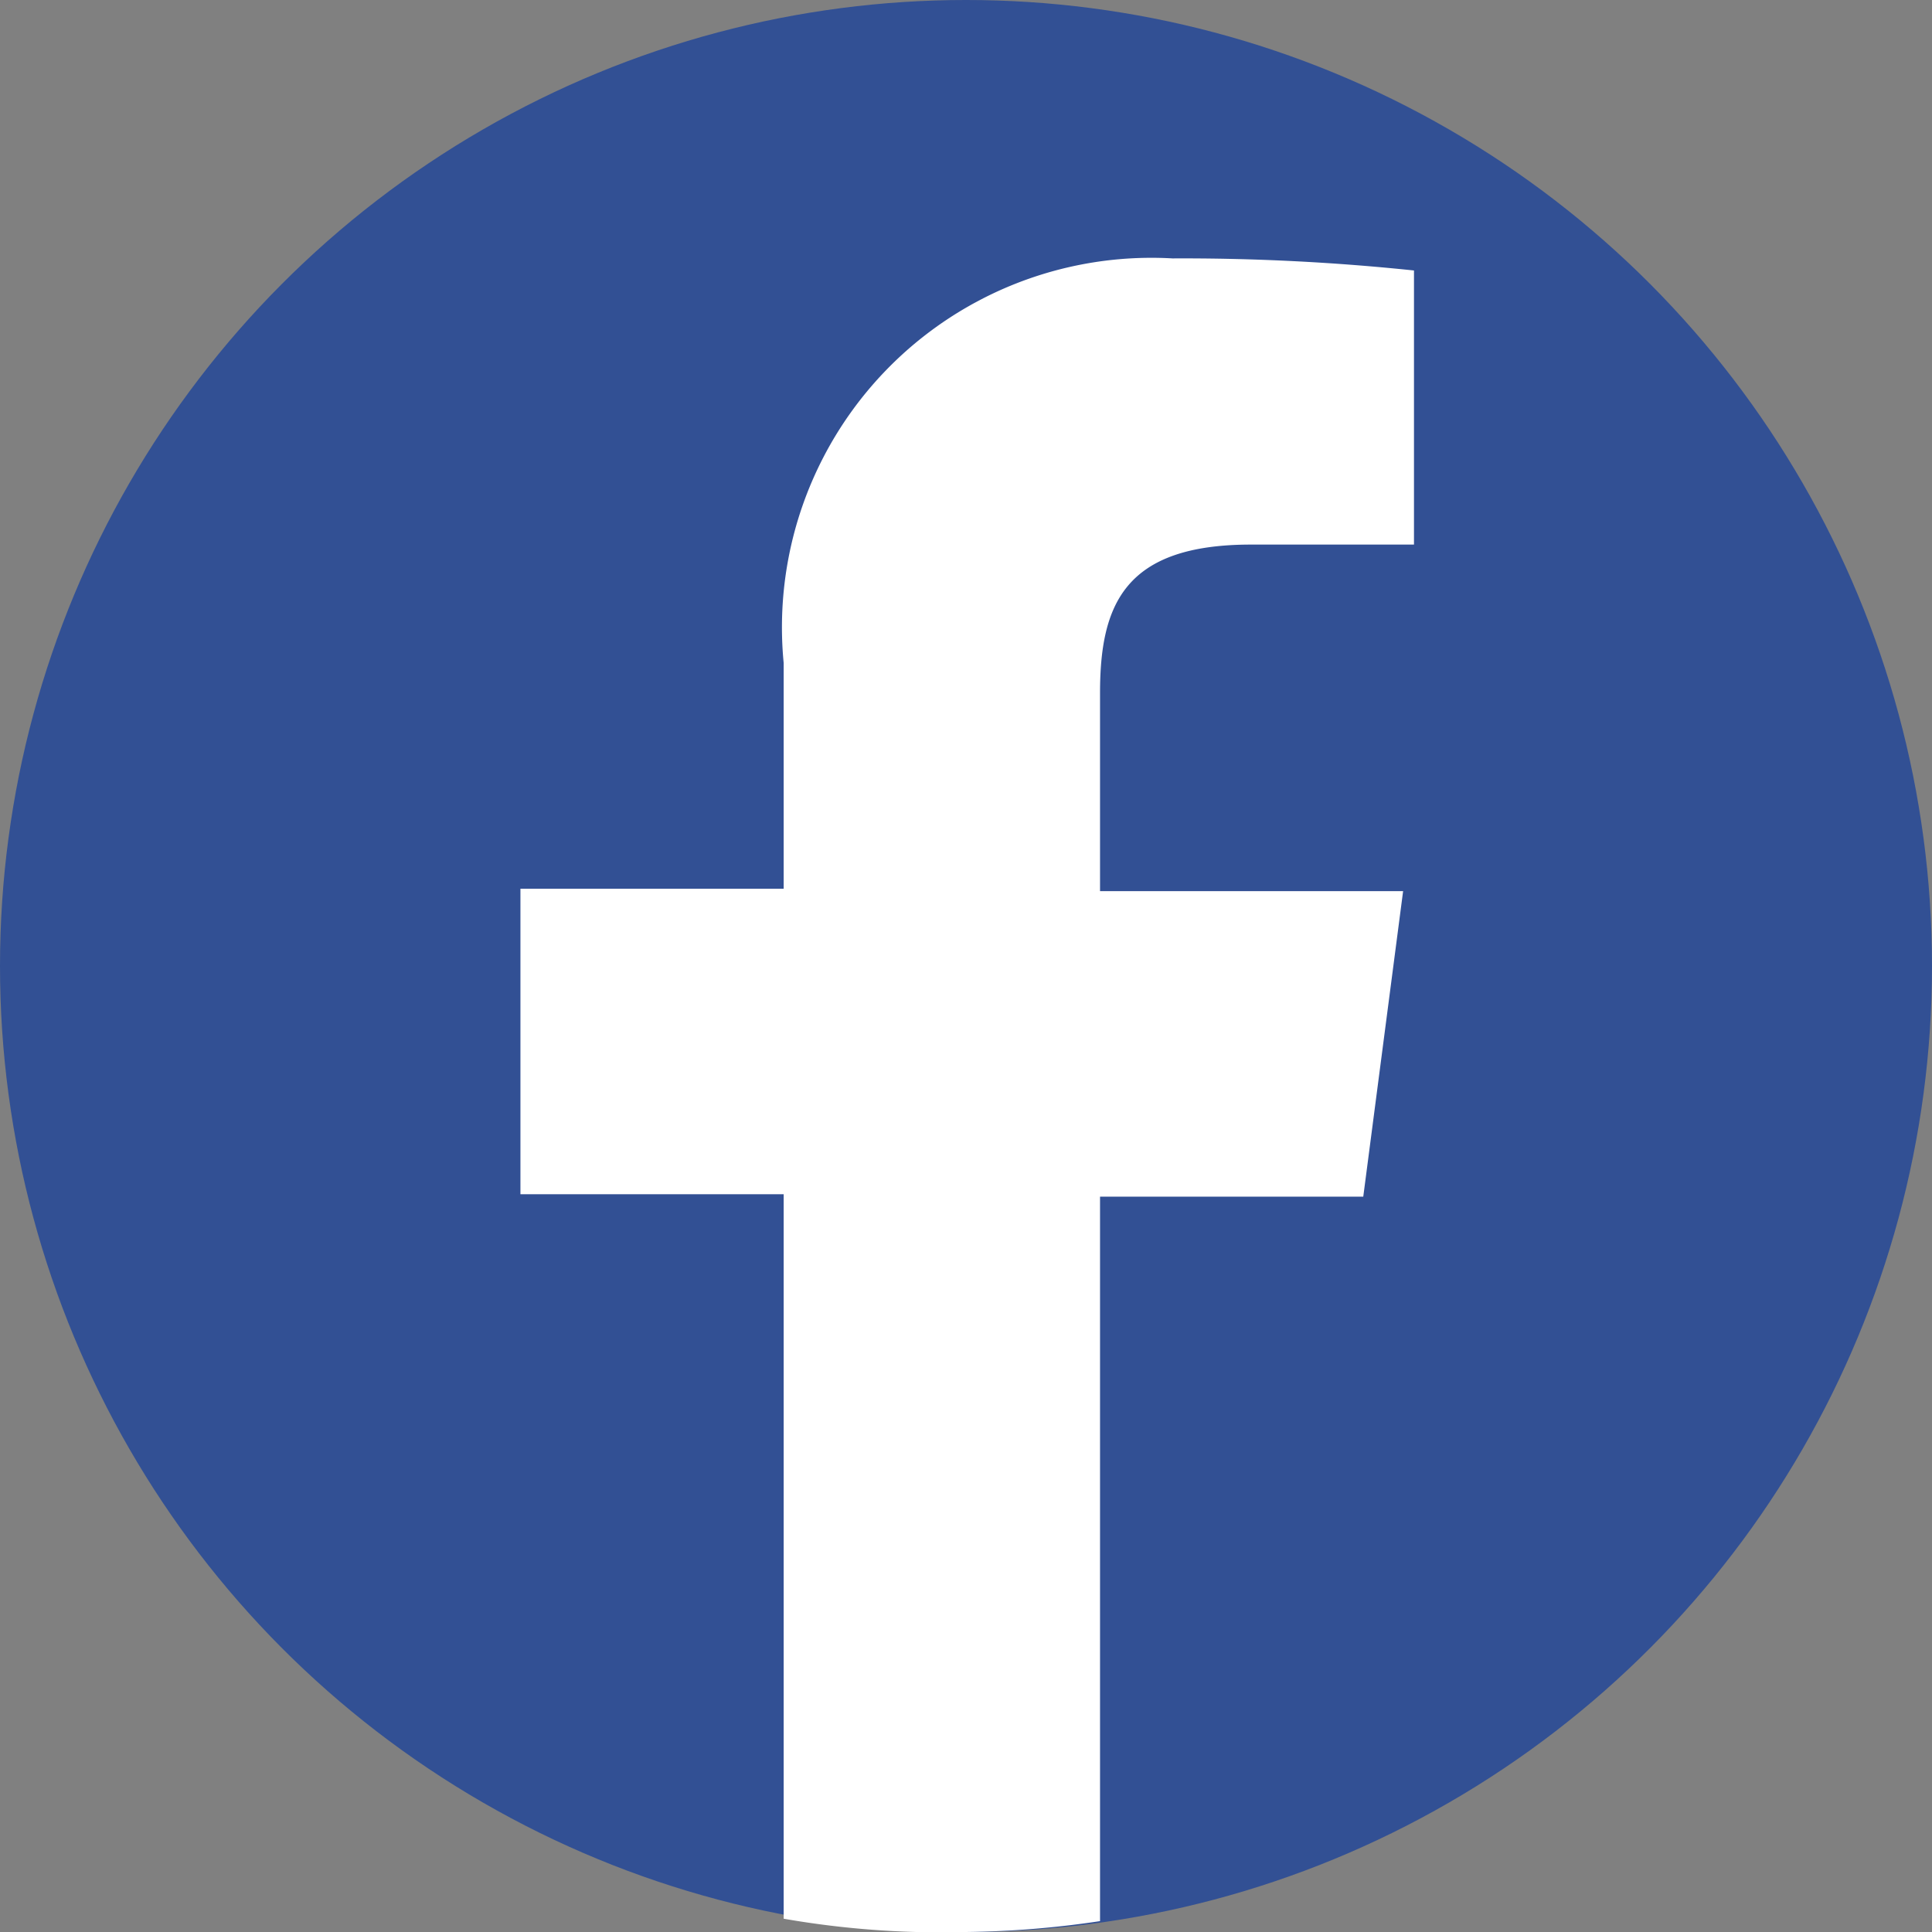 <svg xmlns="http://www.w3.org/2000/svg" viewBox="0 0 16 16"><rect x="0" y="0" width="16" height="16" fill="#808080" stroke="none"/><defs><style>.cls-1{fill:#325094;}.cls-2{fill:#fff;}</style></defs><title>sg18_fb</title><g id="レイヤー_2" data-name="レイヤー 2"><g id="レイヤー_1-2" data-name="レイヤー 1"><circle class="cls-1" cx="8" cy="8" r="8"/><path class="cls-2" d="M6.49,5.49V7.36H4.31V9.89H6.49v6A7.58,7.58,0,0,0,8,16a8,8,0,0,0,1.11-.09v-6h2.18l.33-2.53H9.11V5.74c0-.73.2-1.23,1.25-1.23h1.35V2.24a18.37,18.37,0,0,0-2-.1A3.06,3.06,0,0,0,6.49,5.49Z"/></g></g></svg>